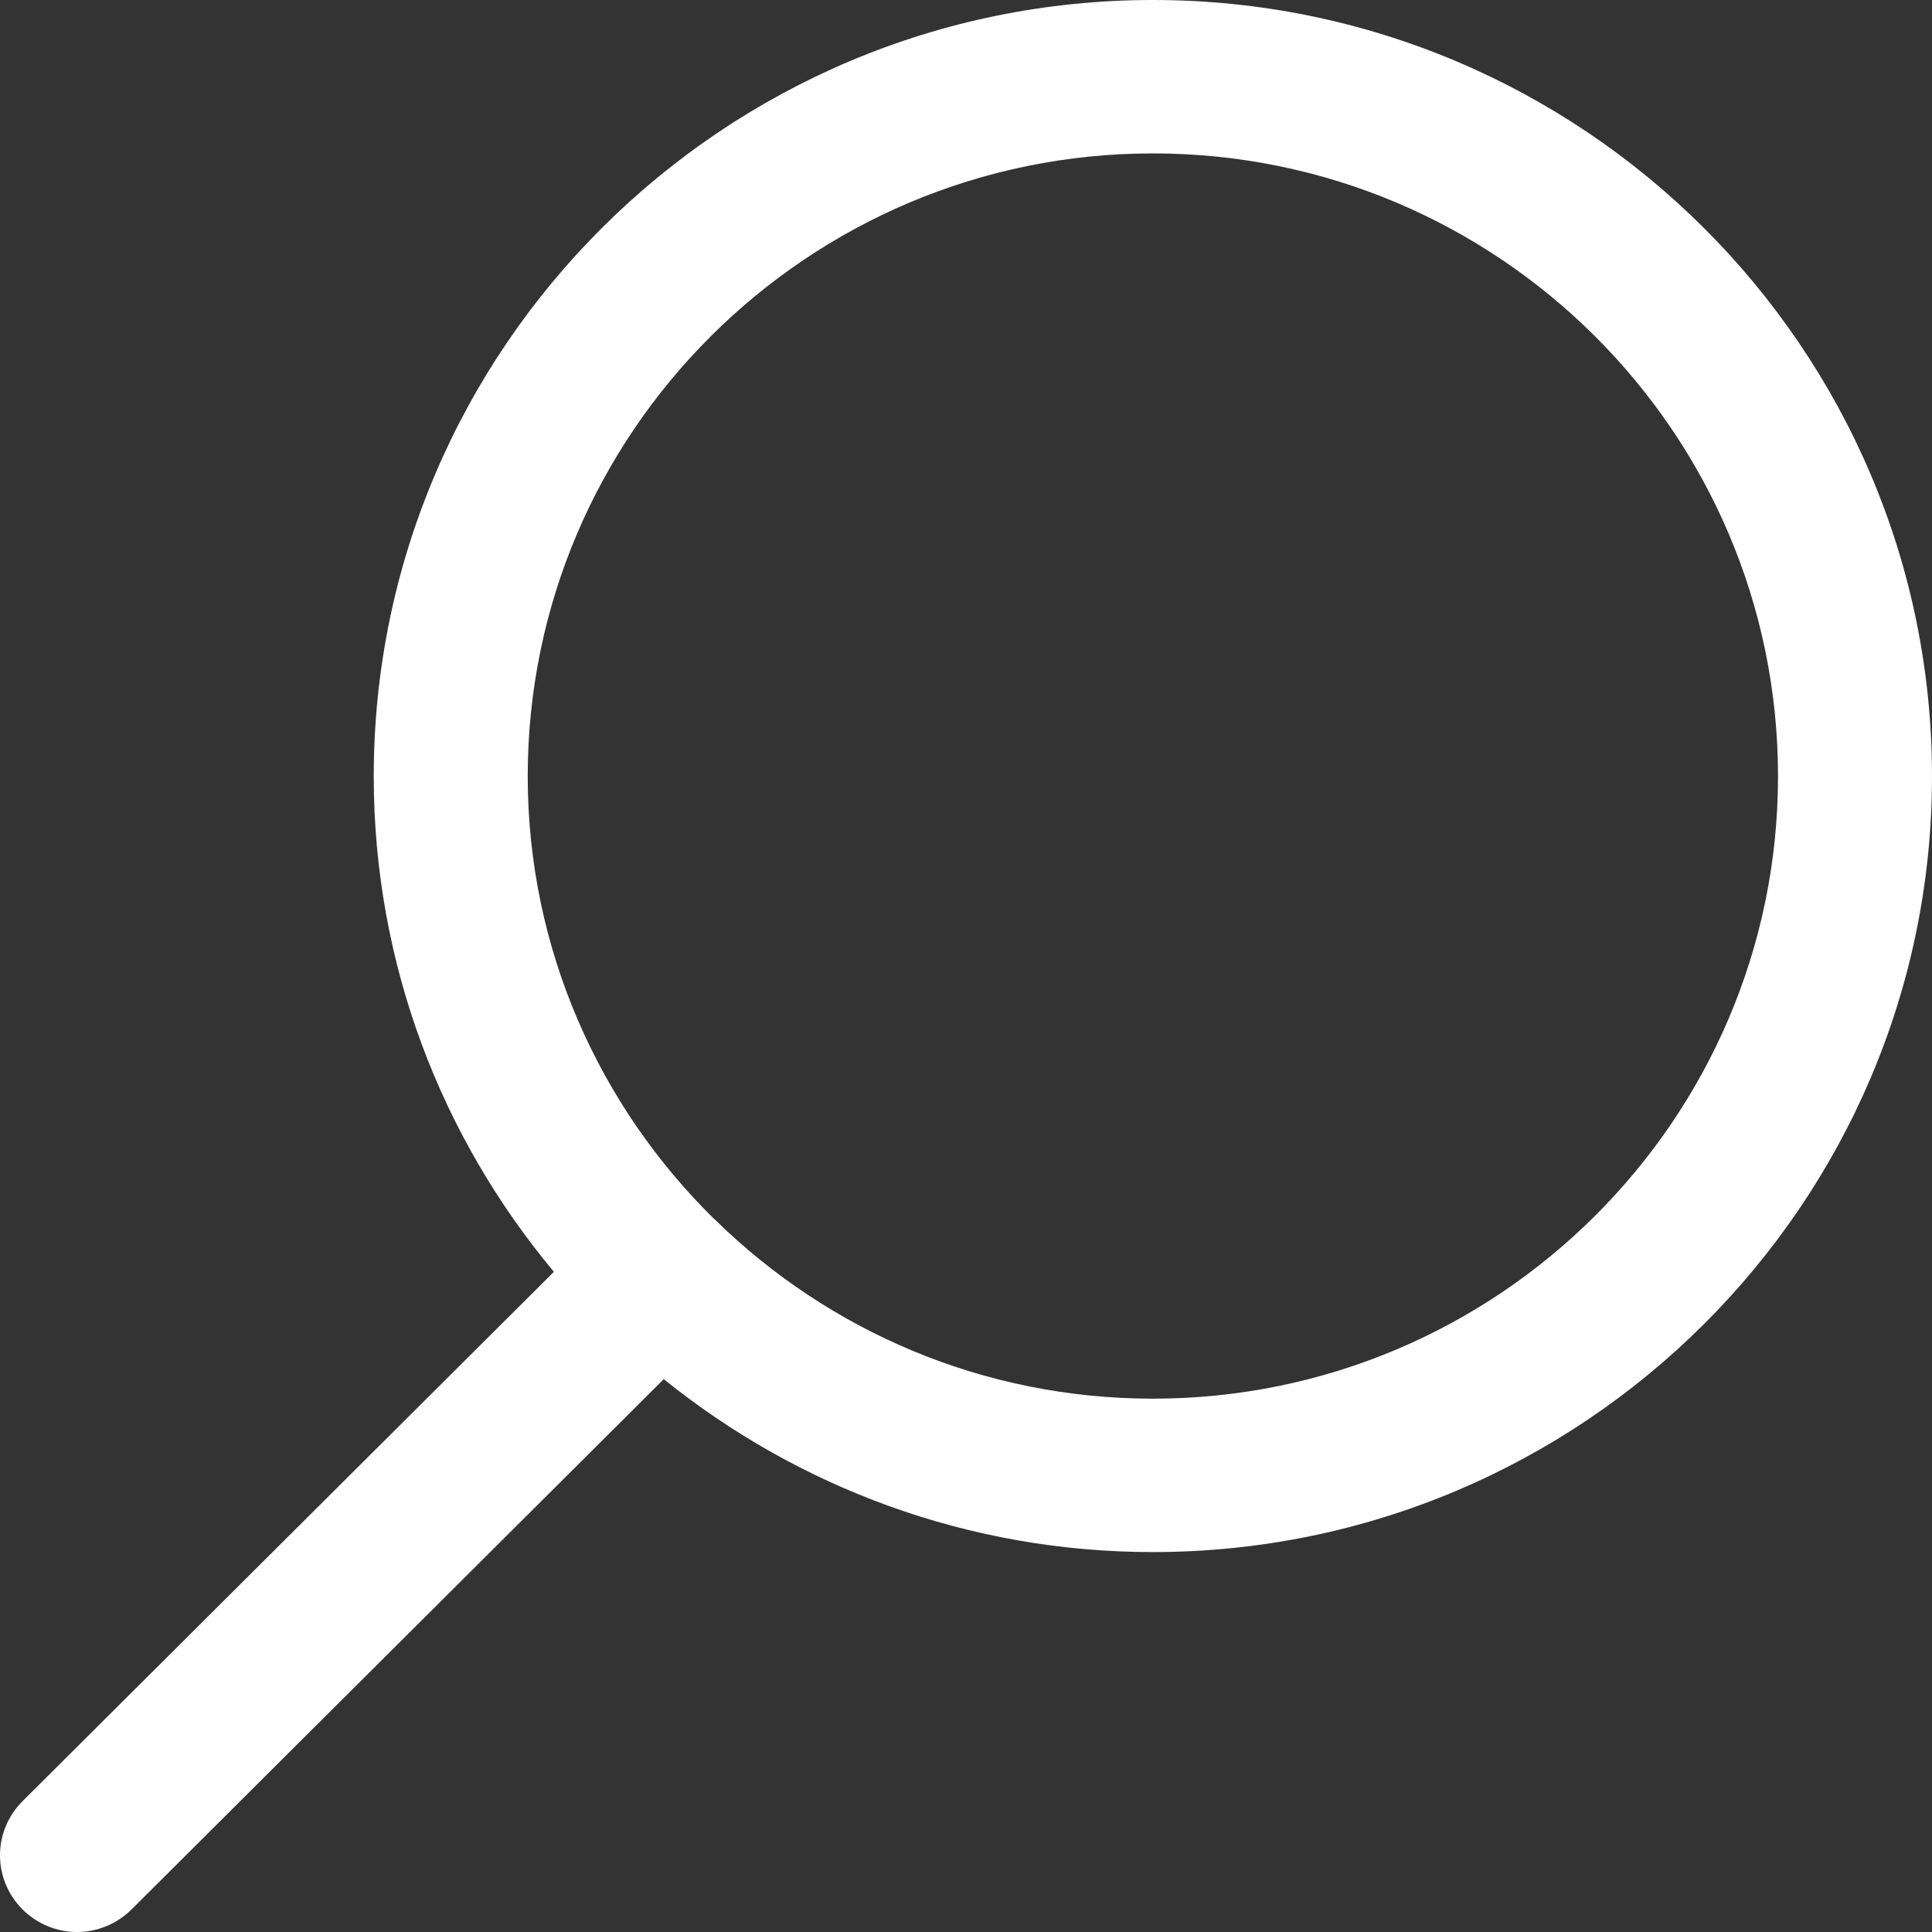 <?xml version="1.0" encoding="UTF-8"?>
<svg width="20px" height="20px" viewBox="0 0 20 20" version="1.1" xmlns="http://www.w3.org/2000/svg" xmlns:xlink="http://www.w3.org/1999/xlink">
    <rect x="0" y="0" width="20" height="20" fill="#333333" stroke="none"/>
    <title>Submit search</title>
    <g id="Footer" stroke="none" stroke-width="1" fill="none" fill-rule="evenodd" transform="translate(-404, -195)">
        <path d="M415.935,209.479 C414.173,209.479 412.575,208.774 411.407,207.631 C411.405,207.631 411.405,207.626 411.403,207.626 C411.4,207.626 411.397,207.62 411.394,207.62 C410.204,206.451 409.463,204.825 409.463,203.036 C409.463,199.479 412.367,196.588 415.935,196.588 C419.503,196.588 422.406,199.479 422.406,203.036 C422.406,206.588 419.503,209.479 415.935,209.479 Z M415.935,195 C411.488,195 407.869,198.605 407.869,203.036 C407.869,204.984 408.571,206.773 409.734,208.166 L404.234,213.645 C403.922,213.957 403.922,214.455 404.234,214.767 C404.389,214.921 404.593,215 404.797,215 C405.001,215 405.205,214.921 405.361,214.767 L410.871,209.277 C412.257,210.394 414.018,211.067 415.935,211.067 C420.382,211.067 424,207.462 424,203.036 C424,198.605 420.382,195 415.935,195 Z" id="6F" fill="#ffffff"></path>
    </g>
</svg>